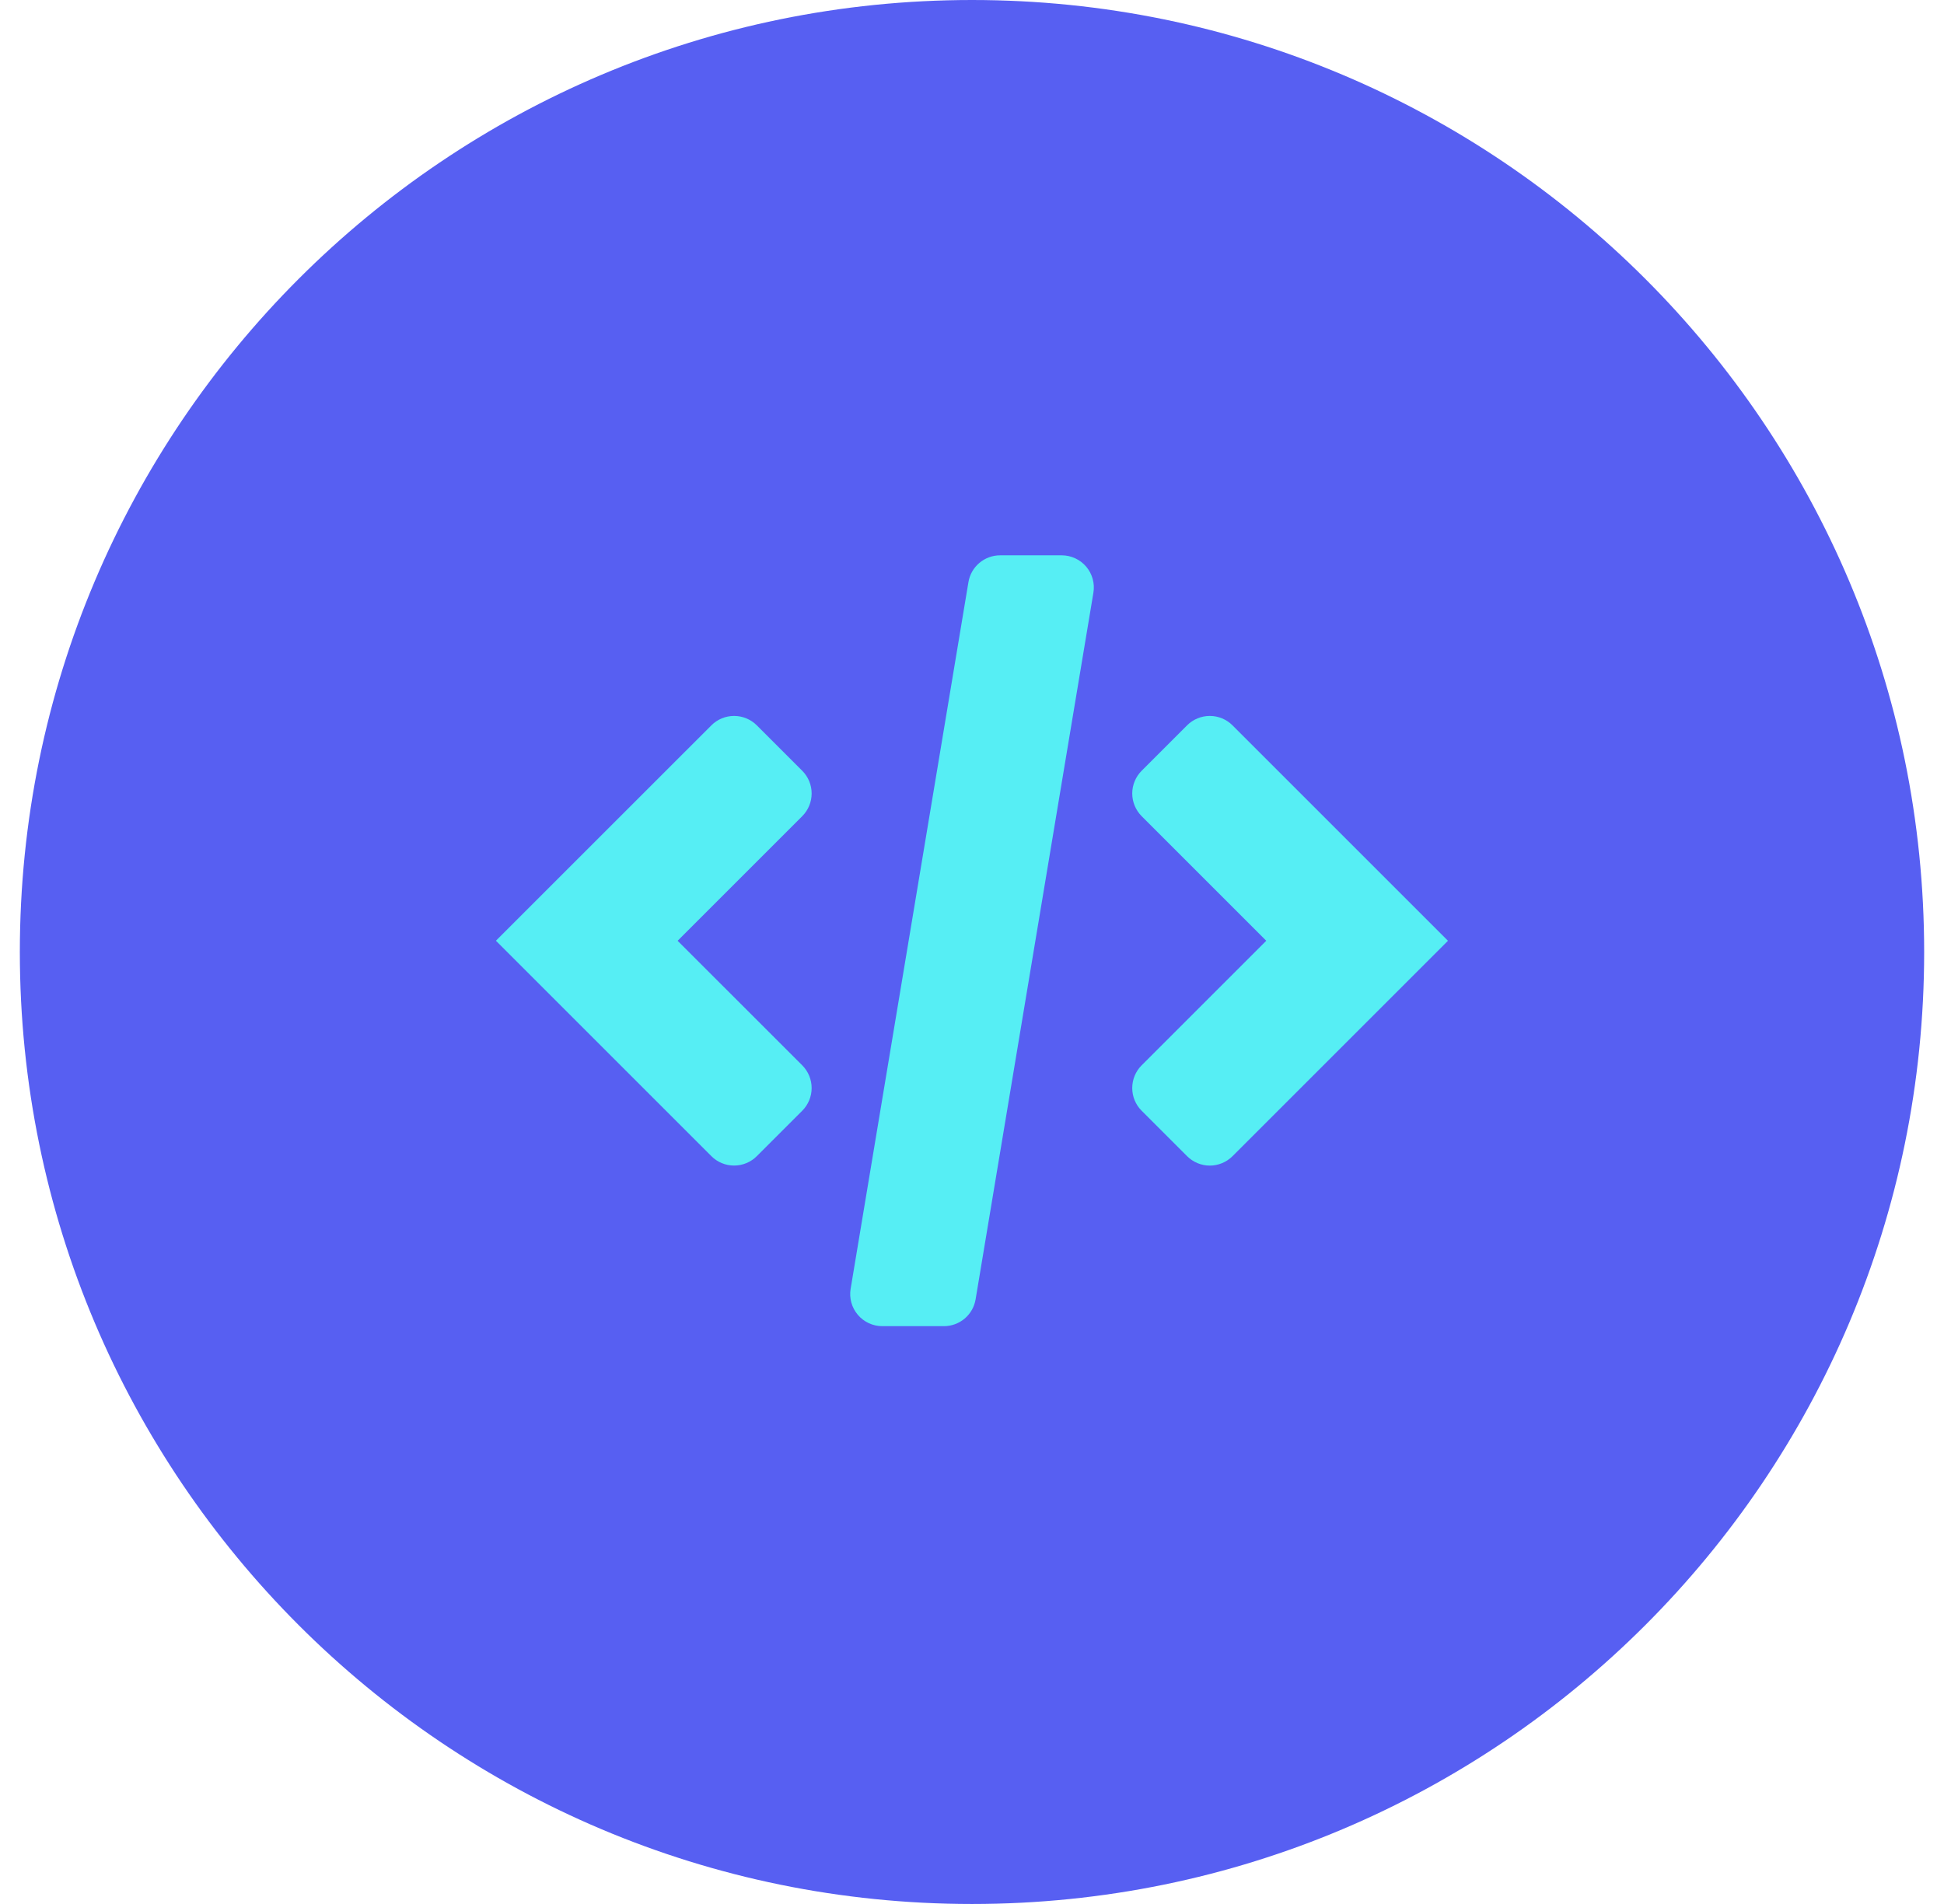 <svg xmlns="http://www.w3.org/2000/svg" width="49" height="48" viewBox="0 0 49 48" fill="none"><path d="M24.5 0C37.755 0 48.5 10.745 48.5 24C48.5 37.255 37.755 48 24.5 48C11.245 48 0.5 37.255 0.5 24C0.5 10.745 11.245 0 24.5 0Z" fill="#575FF2"></path><path d="M20.458 20.003C20.458 19.789 20.373 19.583 20.221 19.431L19.076 18.286C18.924 18.134 18.718 18.049 18.503 18.049C18.288 18.049 18.082 18.134 17.931 18.286L12.5 23.716L17.931 29.147C18.082 29.299 18.288 29.384 18.503 29.384C18.718 29.384 18.924 29.299 19.076 29.147L20.221 28.002C20.372 27.851 20.458 27.645 20.458 27.43C20.458 27.215 20.372 27.009 20.221 26.857L17.08 23.717L20.221 20.576C20.373 20.424 20.458 20.218 20.458 20.003Z" fill="#56EEF4"></path><path d="M30.494 18.049C30.279 18.049 30.073 18.134 29.921 18.286L28.776 19.431C28.625 19.583 28.539 19.789 28.539 20.003C28.539 20.218 28.625 20.424 28.776 20.576L31.917 23.717L28.776 26.857C28.624 27.009 28.539 27.215 28.539 27.43C28.539 27.645 28.624 27.851 28.776 28.002L29.921 29.147C30.073 29.299 30.279 29.385 30.494 29.385C30.708 29.385 30.915 29.299 31.066 29.148L36.497 23.717L31.066 18.286C30.915 18.134 30.709 18.049 30.494 18.049Z" fill="#56EEF4"></path><path d="M26.761 14H25.208C25.017 14 24.831 14.068 24.685 14.192C24.539 14.316 24.441 14.487 24.41 14.677L21.441 32.49C21.401 32.725 21.468 32.965 21.622 33.147C21.776 33.328 22.001 33.433 22.239 33.433H23.792C23.984 33.433 24.169 33.365 24.316 33.241C24.462 33.117 24.559 32.946 24.591 32.756L27.56 14.943C27.599 14.708 27.533 14.468 27.379 14.286C27.225 14.105 26.999 14 26.761 14Z" fill="#56EEF4"></path></svg>
